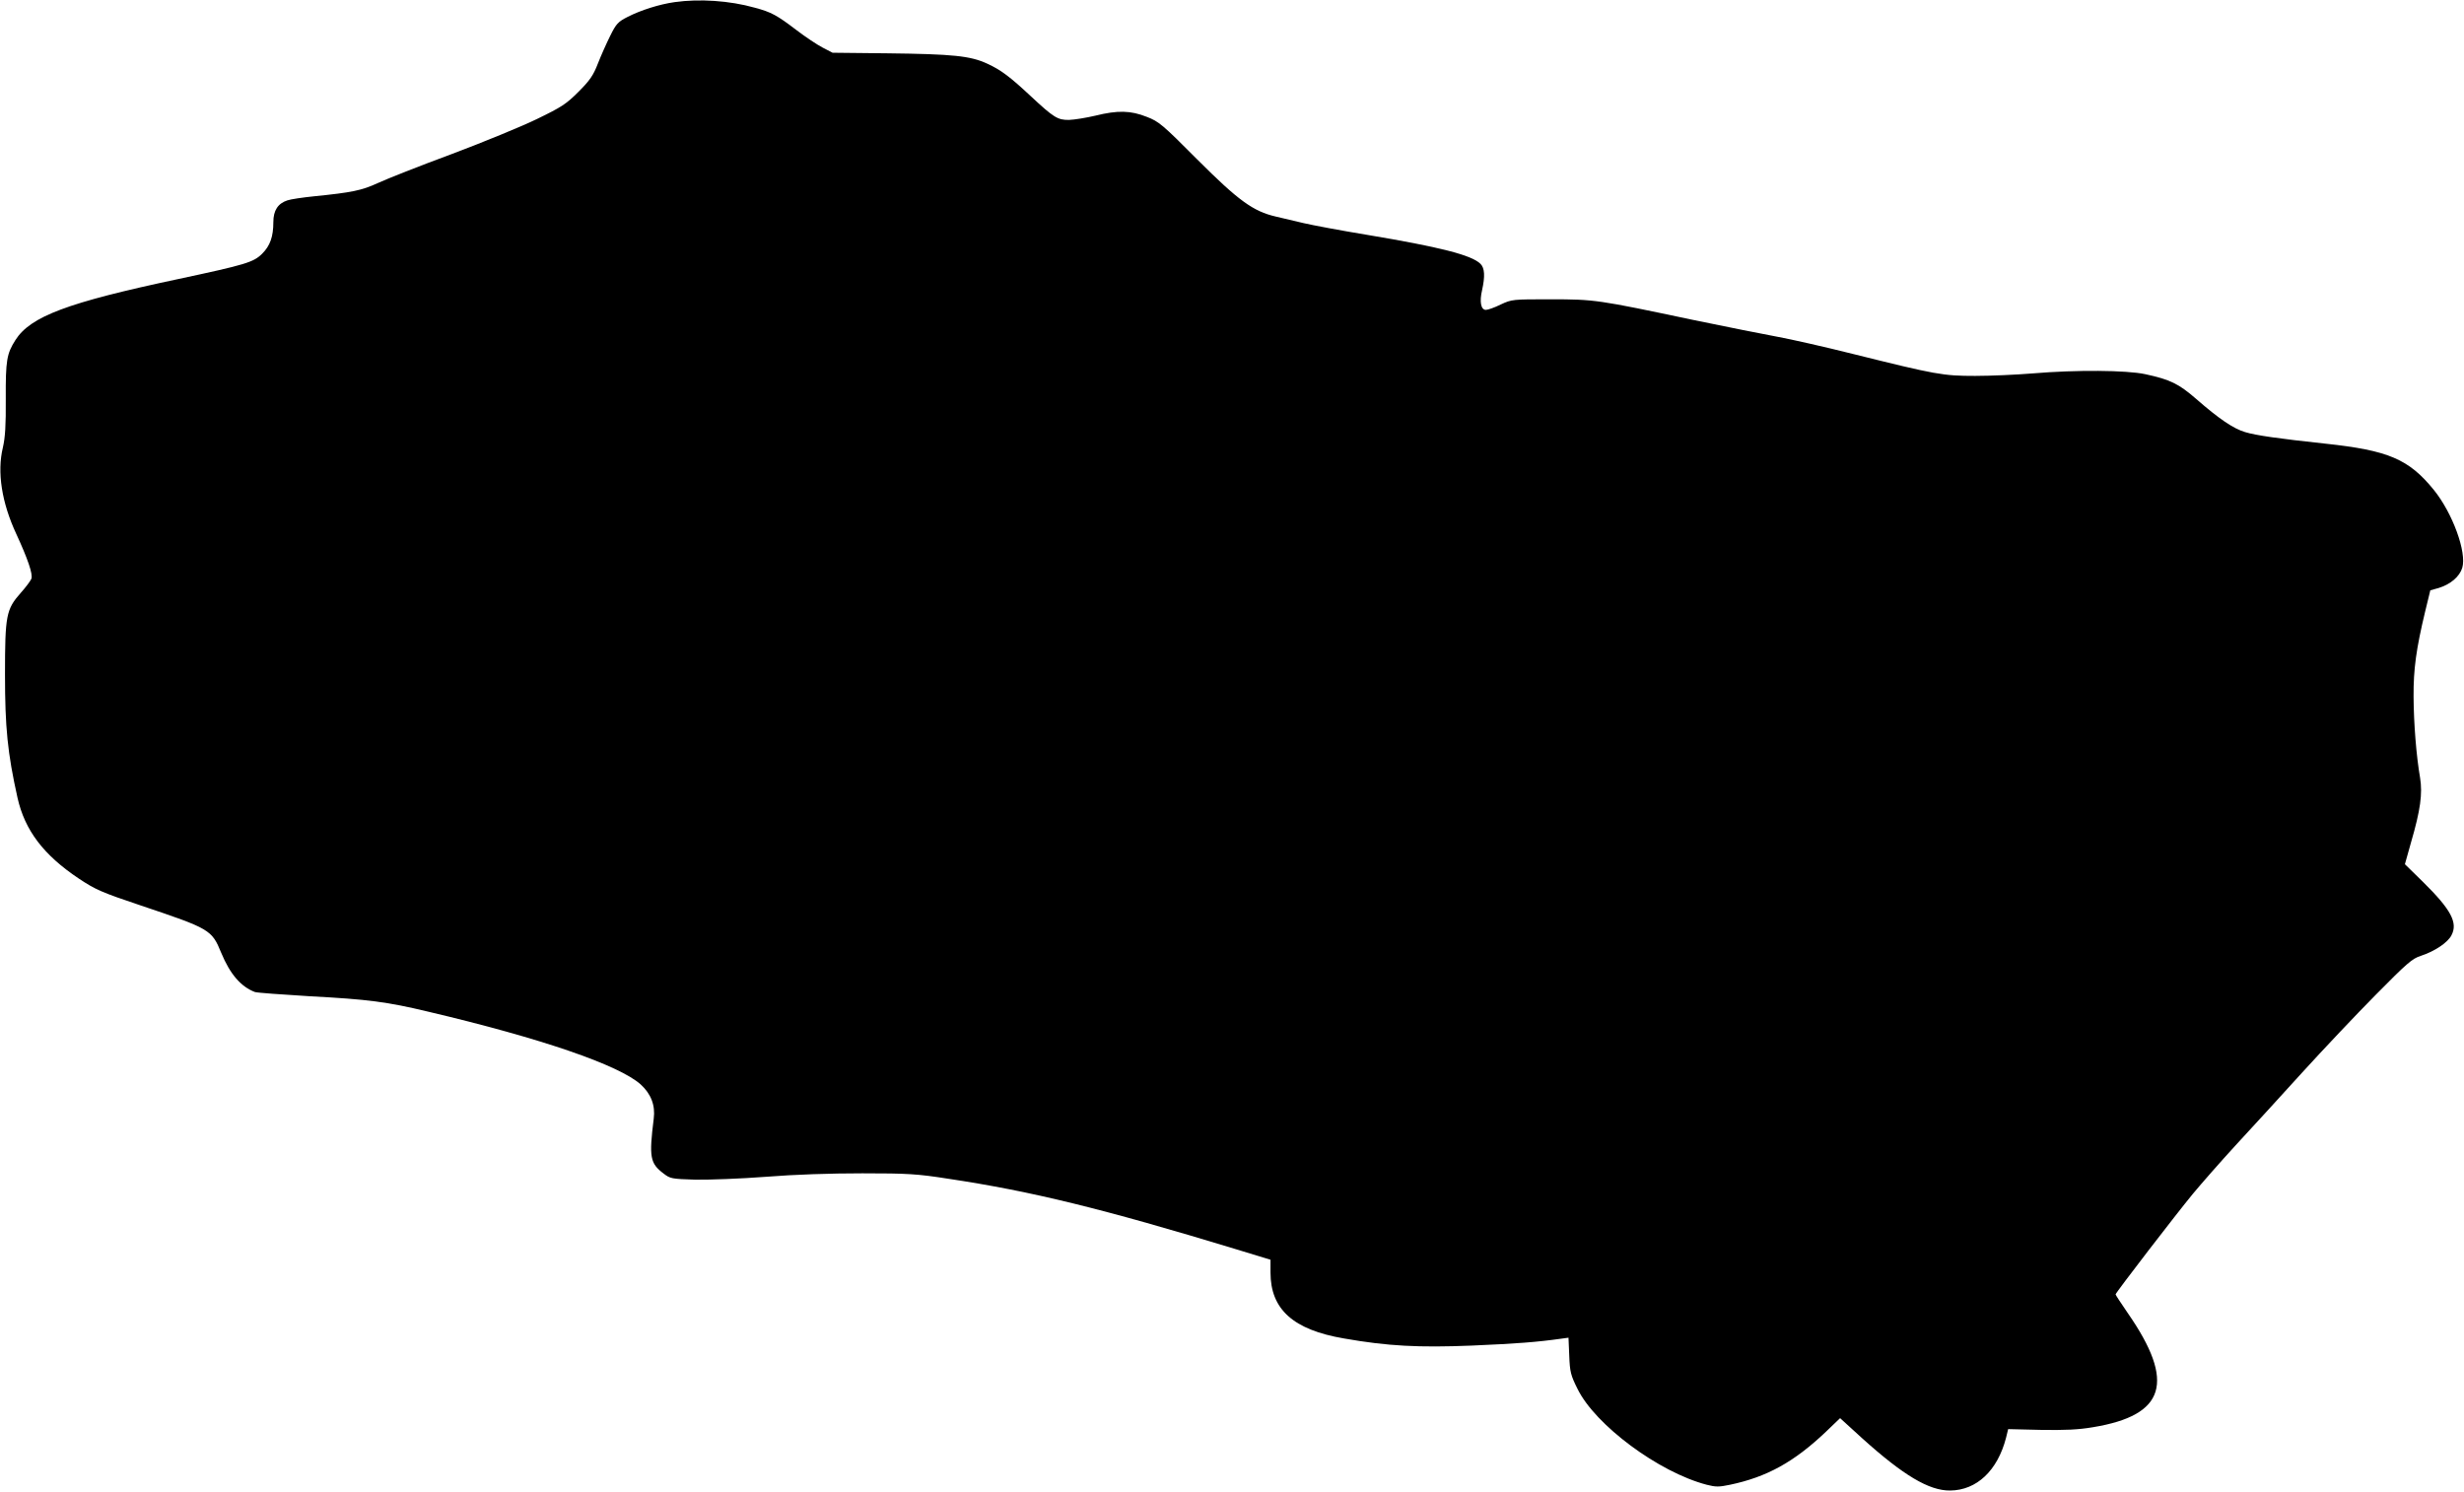<?xml version="1.0" standalone="no"?>
<!DOCTYPE svg PUBLIC "-//W3C//DTD SVG 20010904//EN"
 "http://www.w3.org/TR/2001/REC-SVG-20010904/DTD/svg10.dtd">
<svg version="1.0" xmlns="http://www.w3.org/2000/svg"
 width="1280pt" height="775pt" viewBox="0 0 1280 775"
 preserveAspectRatio="xMidYMid meet">
<g transform="translate(0,775) scale(0.1,-0.1)"
fill="#000000" stroke="none">
<path d="M3505 7739 c-79 -11 -177 -42 -245 -77 -49 -25 -59 -35 -90 -98 -19
-38 -48 -103 -64 -144 -24 -62 -42 -88 -101 -147 -63 -63 -87 -79 -215 -141
-80 -39 -280 -121 -445 -183 -165 -61 -337 -129 -382 -150 -85 -39 -135 -49
-333 -69 -58 -6 -120 -15 -137 -21 -49 -16 -73 -52 -73 -113 0 -76 -17 -123
-58 -164 -45 -45 -86 -57 -437 -132 -575 -122 -767 -194 -845 -317 -45 -71
-51 -105 -50 -305 1 -139 -3 -200 -15 -253 -31 -128 -6 -287 70 -450 59 -128
87 -209 78 -232 -4 -10 -28 -43 -55 -73 -76 -86 -82 -116 -82 -425 0 -273 13
-407 65 -640 38 -169 135 -297 319 -420 86 -57 117 -71 323 -140 357 -120 367
-125 416 -245 46 -111 102 -176 175 -204 11 -4 139 -13 285 -22 303 -16 402
-29 615 -80 590 -139 992 -278 1104 -378 54 -49 77 -109 68 -178 -25 -201 -19
-232 51 -285 35 -27 42 -28 166 -32 72 -1 236 5 366 15 151 12 331 18 501 18
236 0 285 -3 445 -28 434 -65 804 -156 1498 -367 l177 -54 0 -66 c0 -192 118
-298 382 -343 228 -40 389 -48 663 -37 231 10 339 18 466 36 l37 5 4 -94 c3
-84 8 -102 43 -172 92 -188 422 -433 671 -498 47 -12 64 -12 121 0 191 40 333
118 499 276 l73 70 114 -104 c214 -193 348 -273 457 -272 139 1 247 104 291
274 l11 45 170 -4 c126 -2 195 1 271 14 376 62 429 234 181 592 -35 51 -64 95
-64 98 0 8 313 415 402 523 44 53 144 167 222 252 79 85 233 254 343 375 110
121 283 304 384 406 162 164 190 189 235 203 71 23 140 69 159 107 34 65 -2
133 -148 277 l-94 92 32 114 c49 168 60 253 47 334 -20 116 -33 282 -34 422
-1 144 14 250 60 442 l27 111 43 12 c62 19 109 59 123 105 24 80 -50 284 -148
405 -130 160 -236 205 -563 240 -242 26 -362 43 -417 60 -61 18 -136 69 -255
173 -90 78 -134 100 -264 128 -98 21 -359 23 -584 4 -85 -7 -220 -13 -300 -13
-167 0 -204 7 -630 113 -151 38 -329 78 -395 90 -66 12 -266 52 -445 89 -488
103 -505 106 -735 106 -197 0 -201 0 -259 -27 -32 -16 -67 -28 -77 -28 -26 0
-34 42 -20 102 16 72 14 115 -8 137 -46 46 -213 88 -590 151 -134 22 -283 50
-330 61 -47 11 -112 26 -144 34 -117 27 -194 83 -407 296 -181 182 -200 198
-263 222 -83 33 -150 35 -267 6 -47 -11 -108 -21 -136 -22 -59 -1 -80 12 -199
123 -108 101 -156 137 -226 169 -88 41 -179 50 -519 54 l-285 3 -52 27 c-29
15 -90 56 -136 91 -101 77 -130 93 -216 116 -131 37 -288 47 -416 29z"/>
</g>
</svg>
